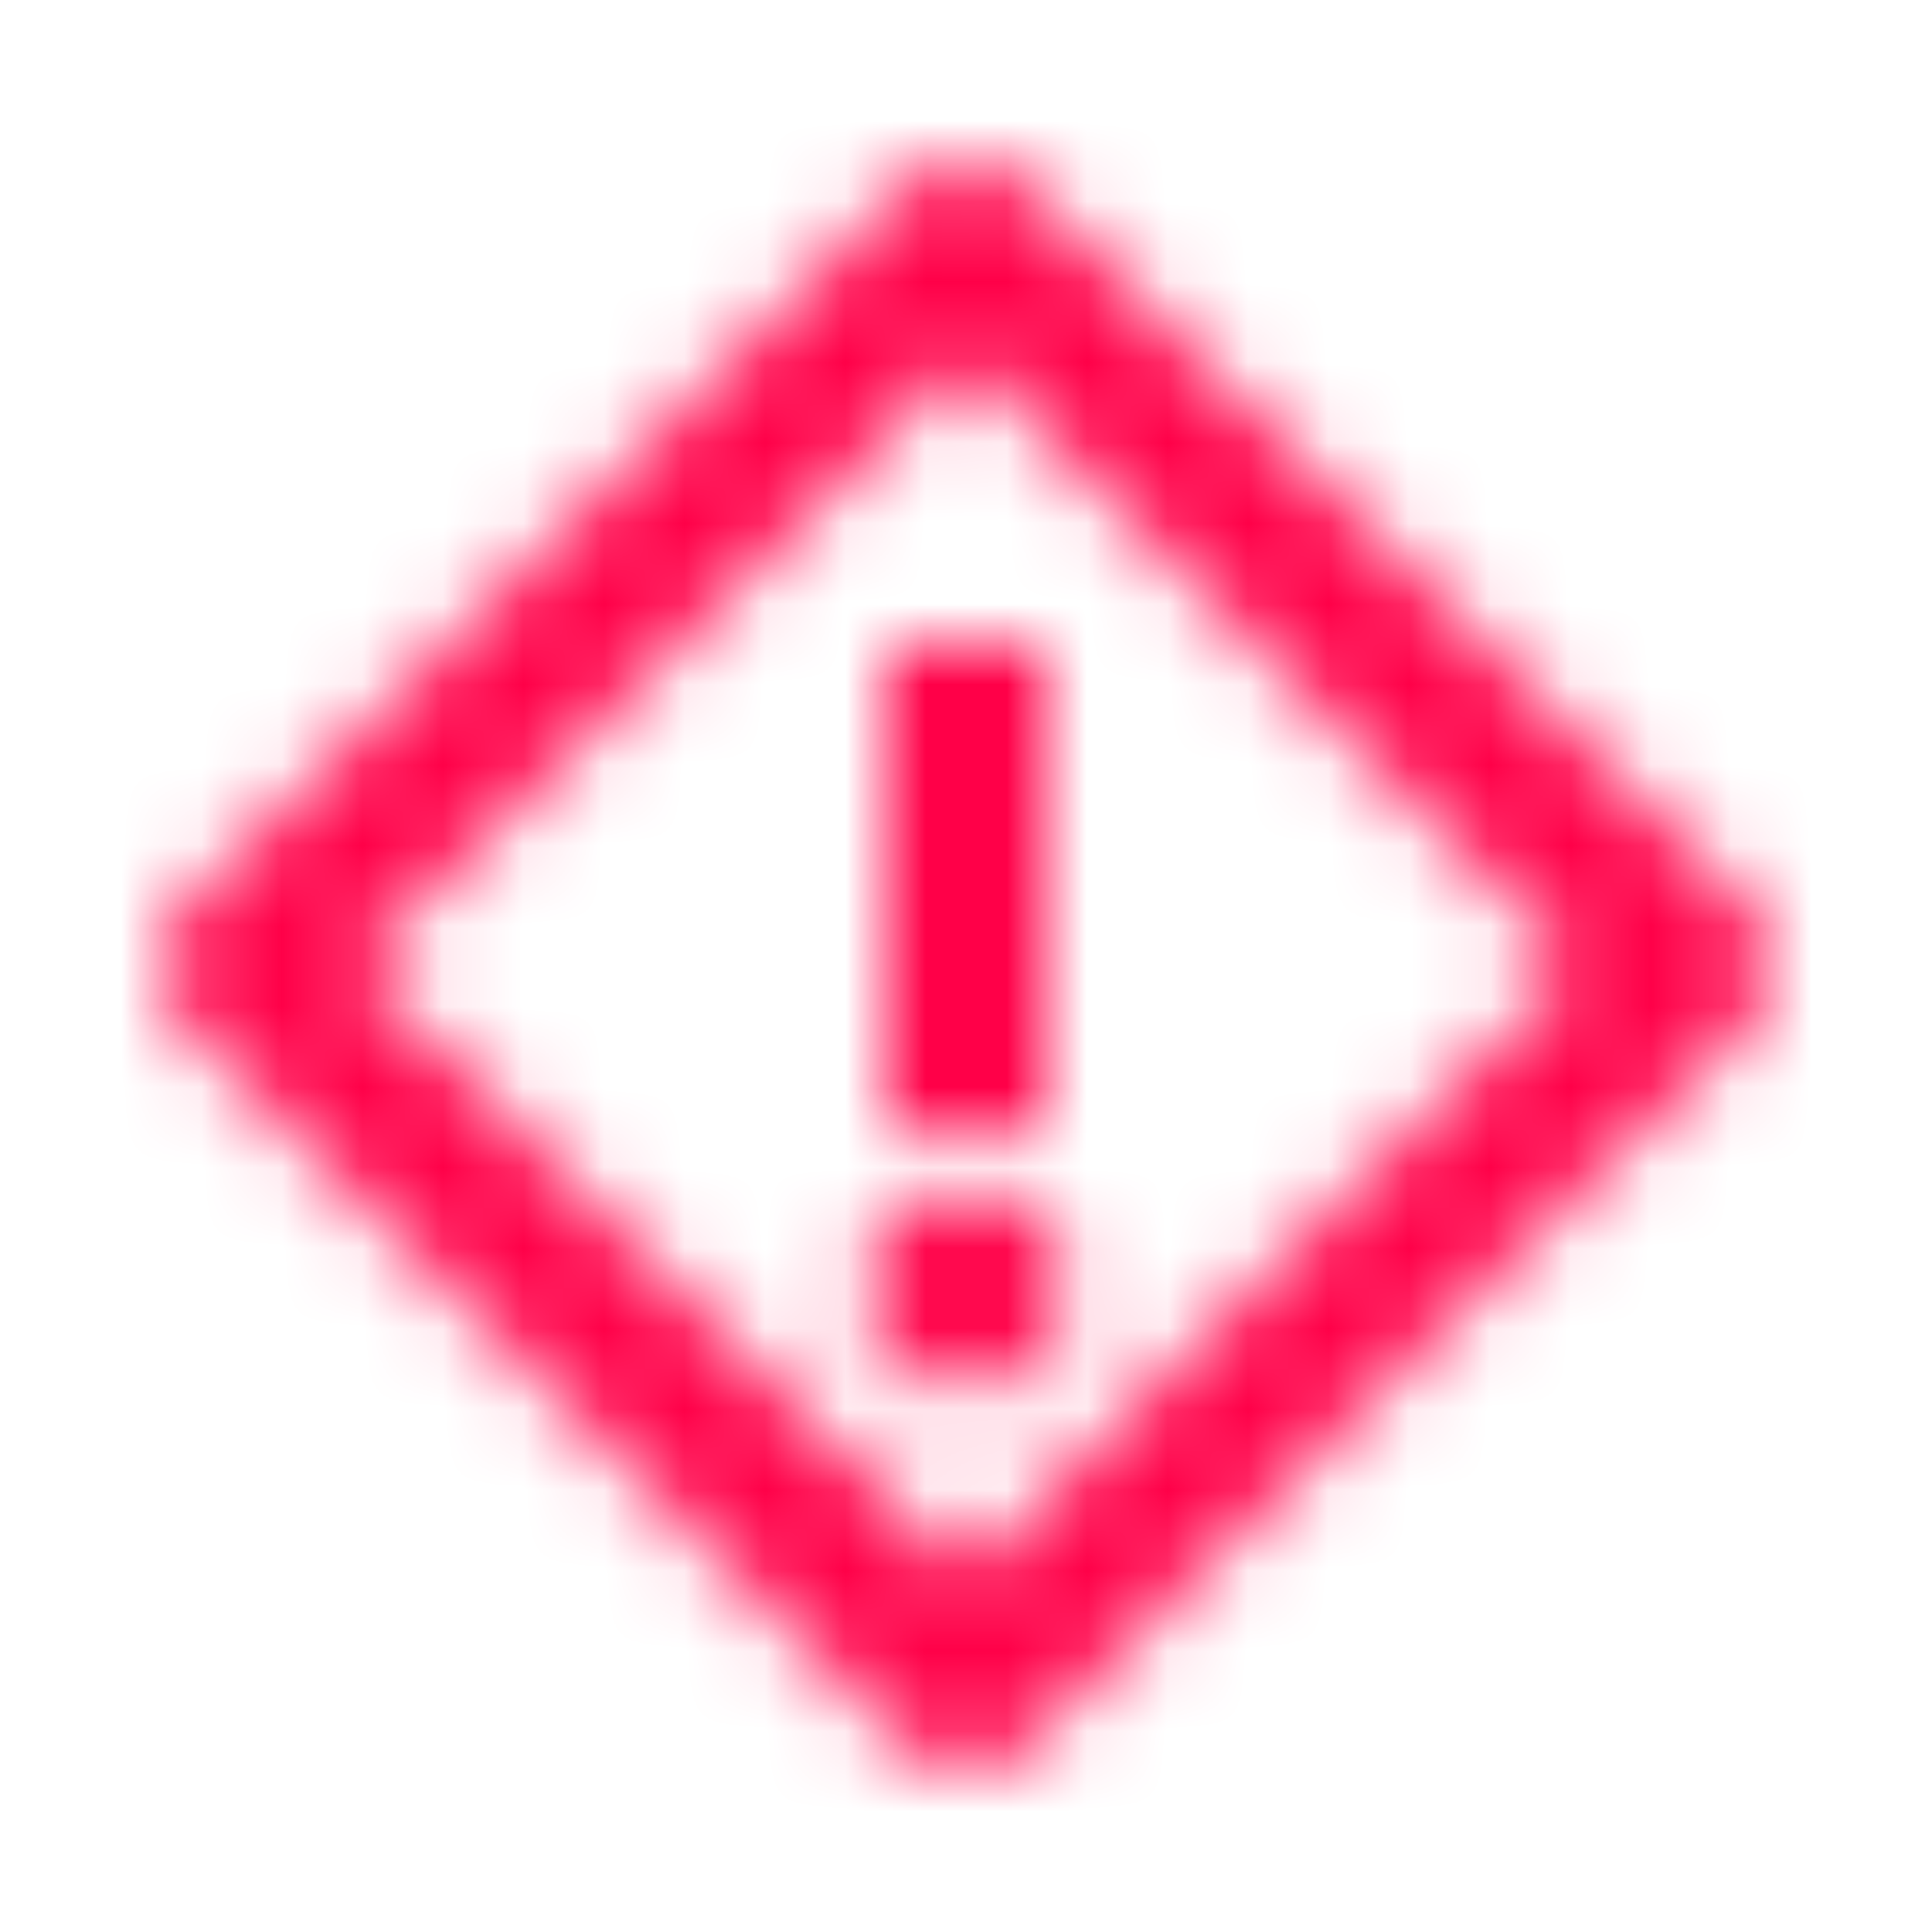 <?xml version="1.0" encoding="UTF-8"?>
<svg width="24px" height="24px" viewBox="0 0 24 24" version="1.1" xmlns="http://www.w3.org/2000/svg" xmlns:xlink="http://www.w3.org/1999/xlink">
    <!-- Generator: sketchtool 53.2 (72643) - https://sketchapp.com -->
    <title>ACCA02A1-E0C3-4A90-9AB5-EDE7F770B2AE</title>
    <desc>Created with sketchtool.</desc>
    <defs>
        <path d="M12,22 C11.744,22 11.488,21.902 11.293,21.707 L2.293,12.707 C1.902,12.316 1.902,11.684 2.293,11.293 L11.293,2.293 C11.684,1.902 12.316,1.902 12.707,2.293 L21.707,11.293 C22.098,11.683 22.098,12.316 21.707,12.707 L12.707,21.707 C12.512,21.903 12.256,22 12,22 Z M4.414,12 L12,4.415 L19.586,12 L12,19.586 L4.414,12 Z M11,8 L11,14 L13,14 L13,8 L11,8 Z M12,17.25 C12.691,17.25 13.25,16.691 13.25,16 C13.25,15.31 12.691,14.75 12,14.75 C11.31,14.75 10.75,15.31 10.75,16 C10.75,16.691 11.31,17.25 12,17.25 Z" id="path-1"></path>
    </defs>
    <g id="Symbols" stroke="none" stroke-width="1" fill="none" fill-rule="evenodd">
        <g id="Icon/Error">
            <polygon id="Bounding-Box" points="0 0 24 0 24 24 0 24"></polygon>
            <mask id="mask-2" fill="white">
                <use xlink:href="#path-1"></use>
            </mask>
            <g id="Mask"></g>
            <g id="Mixin/Fill/Black" mask="url(#mask-2)" fill="#ff0048">
                <rect id="Rectangle" x="0" y="0" width="24" height="24"></rect>
            </g>
        </g>
    </g>
</svg>